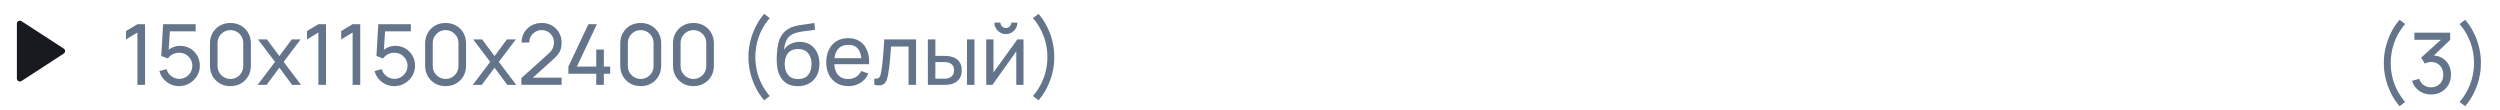 <?xml version="1.0" encoding="UTF-8"?> <svg xmlns="http://www.w3.org/2000/svg" width="296" height="13" viewBox="0 0 296 13" fill="none"> <path d="M7.547 5.754C7.76 5.893 7.76 6.205 7.547 6.343L2.543 9.594C2.309 9.745 2 9.578 2 9.299L2 2.799C2 2.52 2.309 2.352 2.543 2.504L7.547 5.754Z" fill="#191A20"></path> <path d="M16.272 10.049V3.851L14.92 4.668V3.676L16.272 2.868H17.174V10.049H16.272ZM21.196 10.198C20.827 10.198 20.483 10.122 20.164 9.969C19.848 9.816 19.577 9.607 19.351 9.341C19.128 9.071 18.969 8.762 18.872 8.413L19.725 8.184C19.785 8.42 19.891 8.624 20.044 8.797C20.197 8.967 20.375 9.1 20.578 9.196C20.784 9.289 20.998 9.336 21.221 9.336C21.513 9.336 21.776 9.266 22.009 9.126C22.245 8.983 22.431 8.796 22.567 8.563C22.704 8.327 22.772 8.069 22.772 7.79C22.772 7.501 22.7 7.24 22.557 7.007C22.418 6.771 22.23 6.585 21.994 6.449C21.758 6.312 21.5 6.244 21.221 6.244C20.905 6.244 20.634 6.311 20.408 6.444C20.185 6.573 20.009 6.733 19.88 6.922L19.092 6.623L19.311 2.868H23.166V3.711H19.74L20.134 3.342L19.949 6.349L19.755 6.095C19.954 5.882 20.192 5.717 20.468 5.601C20.747 5.484 21.031 5.426 21.321 5.426C21.766 5.426 22.165 5.531 22.517 5.74C22.87 5.947 23.149 6.229 23.355 6.588C23.561 6.944 23.664 7.344 23.664 7.79C23.664 8.232 23.551 8.636 23.325 9.002C23.099 9.364 22.798 9.655 22.423 9.874C22.05 10.09 21.641 10.198 21.196 10.198ZM27.28 10.198C26.815 10.198 26.399 10.094 26.034 9.884C25.671 9.672 25.384 9.384 25.171 9.022C24.962 8.656 24.857 8.24 24.857 7.775V5.142C24.857 4.677 24.962 4.261 25.171 3.895C25.384 3.53 25.671 3.242 26.034 3.033C26.399 2.823 26.815 2.719 27.28 2.719C27.746 2.719 28.161 2.823 28.527 3.033C28.893 3.242 29.18 3.53 29.39 3.895C29.599 4.261 29.704 4.677 29.704 5.142V7.775C29.704 8.24 29.599 8.656 29.39 9.022C29.18 9.384 28.893 9.672 28.527 9.884C28.161 10.094 27.746 10.198 27.28 10.198ZM27.28 9.346C27.563 9.346 27.819 9.278 28.048 9.141C28.278 9.005 28.46 8.822 28.597 8.593C28.733 8.36 28.801 8.104 28.801 7.825V5.087C28.801 4.805 28.733 4.549 28.597 4.319C28.46 4.09 28.278 3.907 28.048 3.771C27.819 3.634 27.563 3.566 27.28 3.566C27.001 3.566 26.745 3.634 26.512 3.771C26.283 3.907 26.1 4.09 25.964 4.319C25.828 4.549 25.759 4.805 25.759 5.087V7.825C25.759 8.104 25.828 8.36 25.964 8.593C26.1 8.822 26.283 9.005 26.512 9.141C26.745 9.278 27.001 9.346 27.28 9.346ZM30.501 10.049L32.561 7.326L30.546 4.663H31.603L33.079 6.638L34.541 4.663H35.598L33.583 7.326L35.648 10.049H34.585L33.079 8.014L31.564 10.049H30.501ZM37.698 10.049V3.851L36.347 4.668V3.676L37.698 2.868H38.601V10.049H37.698ZM41.75 10.049V3.851L40.398 4.668V3.676L41.75 2.868H42.652V10.049H41.75ZM46.674 10.198C46.305 10.198 45.961 10.122 45.642 9.969C45.326 9.816 45.055 9.607 44.829 9.341C44.606 9.071 44.447 8.762 44.35 8.413L45.203 8.184C45.263 8.42 45.369 8.624 45.522 8.797C45.675 8.967 45.853 9.1 46.056 9.196C46.262 9.289 46.476 9.336 46.699 9.336C46.992 9.336 47.254 9.266 47.487 9.126C47.723 8.983 47.909 8.796 48.045 8.563C48.182 8.327 48.25 8.069 48.25 7.79C48.25 7.501 48.178 7.24 48.035 7.007C47.896 6.771 47.708 6.585 47.472 6.449C47.236 6.312 46.978 6.244 46.699 6.244C46.383 6.244 46.112 6.311 45.886 6.444C45.663 6.573 45.487 6.733 45.358 6.922L44.57 6.623L44.789 2.868H48.644V3.711H45.218L45.612 3.342L45.427 6.349L45.233 6.095C45.432 5.882 45.67 5.717 45.946 5.601C46.225 5.484 46.51 5.426 46.799 5.426C47.244 5.426 47.643 5.531 47.995 5.74C48.348 5.947 48.627 6.229 48.833 6.588C49.039 6.944 49.142 7.344 49.142 7.79C49.142 8.232 49.029 8.636 48.803 9.002C48.577 9.364 48.276 9.655 47.901 9.874C47.528 10.09 47.12 10.198 46.674 10.198ZM52.758 10.198C52.293 10.198 51.877 10.094 51.512 9.884C51.149 9.672 50.862 9.384 50.649 9.022C50.44 8.656 50.335 8.24 50.335 7.775V5.142C50.335 4.677 50.44 4.261 50.649 3.895C50.862 3.53 51.149 3.242 51.512 3.033C51.877 2.823 52.293 2.719 52.758 2.719C53.224 2.719 53.639 2.823 54.005 3.033C54.371 3.242 54.658 3.53 54.868 3.895C55.077 4.261 55.182 4.677 55.182 5.142V7.775C55.182 8.24 55.077 8.656 54.868 9.022C54.658 9.384 54.371 9.672 54.005 9.884C53.639 10.094 53.224 10.198 52.758 10.198ZM52.758 9.346C53.041 9.346 53.297 9.278 53.526 9.141C53.756 9.005 53.938 8.822 54.075 8.593C54.211 8.36 54.279 8.104 54.279 7.825V5.087C54.279 4.805 54.211 4.549 54.075 4.319C53.938 4.09 53.756 3.907 53.526 3.771C53.297 3.634 53.041 3.566 52.758 3.566C52.479 3.566 52.223 3.634 51.99 3.771C51.761 3.907 51.578 4.09 51.442 4.319C51.306 4.549 51.237 4.805 51.237 5.087V7.825C51.237 8.104 51.306 8.36 51.442 8.593C51.578 8.822 51.761 9.005 51.99 9.141C52.223 9.278 52.479 9.346 52.758 9.346ZM55.979 10.049L58.039 7.326L56.024 4.663H57.081L58.557 6.638L60.019 4.663H61.076L59.061 7.326L61.126 10.049H60.063L58.557 8.014L57.042 10.049H55.979ZM61.725 10.044L61.73 9.246L64.917 6.379C65.183 6.139 65.36 5.913 65.45 5.701C65.543 5.484 65.59 5.263 65.59 5.037C65.59 4.761 65.527 4.512 65.4 4.289C65.274 4.067 65.101 3.89 64.882 3.761C64.666 3.631 64.42 3.566 64.144 3.566C63.858 3.566 63.603 3.634 63.381 3.771C63.158 3.904 62.982 4.082 62.852 4.304C62.726 4.527 62.664 4.77 62.668 5.032H61.76C61.76 4.58 61.865 4.181 62.074 3.836C62.284 3.487 62.568 3.214 62.927 3.018C63.289 2.818 63.7 2.719 64.159 2.719C64.604 2.719 65.003 2.822 65.355 3.028C65.708 3.231 65.985 3.508 66.188 3.861C66.394 4.21 66.497 4.605 66.497 5.047C66.497 5.36 66.457 5.631 66.378 5.86C66.301 6.09 66.181 6.302 66.019 6.498C65.856 6.691 65.651 6.897 65.405 7.117L62.758 9.495L62.643 9.196H66.497V10.044H61.725ZM70.597 10.049V8.727H67.296V7.885L69.665 2.868H70.672L68.303 7.885H70.597V5.865H71.495V7.885H72.243V8.727H71.495V10.049H70.597ZM75.86 10.198C75.395 10.198 74.979 10.094 74.613 9.884C74.251 9.672 73.963 9.384 73.751 9.022C73.541 8.656 73.437 8.24 73.437 7.775V5.142C73.437 4.677 73.541 4.261 73.751 3.895C73.963 3.53 74.251 3.242 74.613 3.033C74.979 2.823 75.395 2.719 75.86 2.719C76.326 2.719 76.741 2.823 77.107 3.033C77.472 3.242 77.76 3.53 77.969 3.895C78.179 4.261 78.284 4.677 78.284 5.142V7.775C78.284 8.24 78.179 8.656 77.969 9.022C77.76 9.384 77.472 9.672 77.107 9.884C76.741 10.094 76.326 10.198 75.86 10.198ZM75.86 9.346C76.143 9.346 76.399 9.278 76.628 9.141C76.857 9.005 77.04 8.822 77.177 8.593C77.313 8.36 77.381 8.104 77.381 7.825V5.087C77.381 4.805 77.313 4.549 77.177 4.319C77.04 4.09 76.857 3.907 76.628 3.771C76.399 3.634 76.143 3.566 75.86 3.566C75.581 3.566 75.325 3.634 75.092 3.771C74.863 3.907 74.68 4.09 74.544 4.319C74.407 4.549 74.339 4.805 74.339 5.087V7.825C74.339 8.104 74.407 8.36 74.544 8.593C74.68 8.822 74.863 9.005 75.092 9.141C75.325 9.278 75.581 9.346 75.86 9.346ZM82.103 10.198C81.638 10.198 81.222 10.094 80.856 9.884C80.494 9.672 80.206 9.384 79.994 9.022C79.784 8.656 79.68 8.24 79.68 7.775V5.142C79.68 4.677 79.784 4.261 79.994 3.895C80.206 3.53 80.494 3.242 80.856 3.033C81.222 2.823 81.638 2.719 82.103 2.719C82.568 2.719 82.984 2.823 83.35 3.033C83.715 3.242 84.003 3.53 84.212 3.895C84.422 4.261 84.526 4.677 84.526 5.142V7.775C84.526 8.24 84.422 8.656 84.212 9.022C84.003 9.384 83.715 9.672 83.35 9.884C82.984 10.094 82.568 10.198 82.103 10.198ZM82.103 9.346C82.385 9.346 82.641 9.278 82.871 9.141C83.1 9.005 83.283 8.822 83.419 8.593C83.556 8.36 83.624 8.104 83.624 7.825V5.087C83.624 4.805 83.556 4.549 83.419 4.319C83.283 4.09 83.1 3.907 82.871 3.771C82.641 3.634 82.385 3.566 82.103 3.566C81.824 3.566 81.568 3.634 81.335 3.771C81.106 3.907 80.923 4.09 80.787 4.319C80.65 4.549 80.582 4.805 80.582 5.087V7.825C80.582 8.104 80.65 8.36 80.787 8.593C80.923 8.822 81.106 9.005 81.335 9.141C81.568 9.278 81.824 9.346 82.103 9.346ZM90.477 11.874C90.088 11.425 89.754 10.921 89.475 10.363C89.195 9.804 88.981 9.218 88.832 8.603C88.682 7.988 88.61 7.373 88.617 6.758C88.61 6.139 88.682 5.523 88.832 4.908C88.981 4.293 89.195 3.708 89.475 3.152C89.754 2.594 90.088 2.09 90.477 1.642L91.135 2.14C90.743 2.606 90.421 3.089 90.168 3.591C89.919 4.093 89.734 4.61 89.614 5.142C89.495 5.671 89.433 6.209 89.43 6.758C89.433 7.3 89.495 7.838 89.614 8.373C89.737 8.905 89.924 9.424 90.173 9.929C90.425 10.431 90.746 10.912 91.135 11.37L90.477 11.874ZM94.442 10.203C93.933 10.2 93.5 10.09 93.141 9.874C92.781 9.655 92.502 9.334 92.303 8.912C92.103 8.49 91.992 7.973 91.969 7.361C91.955 7.079 91.959 6.768 91.979 6.429C92.002 6.09 92.038 5.764 92.088 5.451C92.142 5.139 92.208 4.881 92.288 4.678C92.378 4.436 92.504 4.211 92.667 4.005C92.833 3.796 93.019 3.623 93.225 3.487C93.435 3.344 93.669 3.232 93.928 3.152C94.188 3.073 94.459 3.011 94.741 2.968C95.027 2.921 95.313 2.882 95.599 2.848C95.885 2.812 96.157 2.768 96.417 2.719L96.507 3.516C96.324 3.556 96.108 3.591 95.858 3.621C95.609 3.648 95.35 3.679 95.08 3.716C94.814 3.752 94.558 3.804 94.312 3.871C94.07 3.934 93.86 4.022 93.684 4.135C93.425 4.291 93.225 4.525 93.086 4.838C92.949 5.147 92.866 5.494 92.836 5.88C93.043 5.561 93.31 5.327 93.639 5.177C93.968 5.027 94.319 4.953 94.691 4.953C95.173 4.953 95.589 5.066 95.938 5.292C96.287 5.514 96.555 5.822 96.741 6.214C96.93 6.606 97.025 7.054 97.025 7.556C97.025 8.087 96.919 8.553 96.706 8.952C96.493 9.351 96.192 9.66 95.803 9.879C95.418 10.099 94.964 10.207 94.442 10.203ZM94.497 9.361C95.019 9.361 95.414 9.199 95.684 8.877C95.953 8.551 96.088 8.119 96.088 7.58C96.088 7.029 95.948 6.595 95.669 6.279C95.389 5.96 94.997 5.8 94.492 5.8C93.98 5.8 93.588 5.96 93.315 6.279C93.046 6.595 92.911 7.029 92.911 7.58C92.911 8.136 93.047 8.571 93.32 8.887C93.593 9.203 93.985 9.361 94.497 9.361ZM100.459 10.198C99.931 10.198 99.469 10.082 99.073 9.849C98.681 9.613 98.375 9.286 98.156 8.867C97.936 8.445 97.827 7.953 97.827 7.391C97.827 6.803 97.935 6.294 98.151 5.865C98.367 5.433 98.668 5.101 99.053 4.868C99.442 4.632 99.898 4.514 100.42 4.514C100.961 4.514 101.422 4.638 101.801 4.888C102.183 5.137 102.469 5.493 102.659 5.955C102.851 6.417 102.934 6.967 102.908 7.605H102.01V7.286C102 6.625 101.866 6.131 101.606 5.805C101.347 5.476 100.961 5.312 100.449 5.312C99.901 5.312 99.484 5.488 99.198 5.84C98.912 6.193 98.769 6.698 98.769 7.356C98.769 7.991 98.912 8.483 99.198 8.832C99.484 9.181 99.891 9.356 100.42 9.356C100.775 9.356 101.084 9.274 101.347 9.111C101.61 8.948 101.816 8.714 101.965 8.408L102.818 8.702C102.609 9.178 102.293 9.547 101.871 9.809C101.452 10.069 100.981 10.198 100.459 10.198ZM98.47 7.605V6.892H102.449V7.605H98.47ZM103.519 10.049V9.286C103.719 9.322 103.87 9.316 103.973 9.266C104.08 9.213 104.158 9.121 104.208 8.992C104.261 8.859 104.304 8.692 104.337 8.493C104.394 8.177 104.442 7.825 104.482 7.436C104.525 7.047 104.563 6.621 104.596 6.159C104.633 5.694 104.666 5.195 104.696 4.663H108.461V10.049H107.573V5.506H105.504C105.484 5.812 105.459 6.126 105.429 6.449C105.403 6.771 105.374 7.085 105.344 7.391C105.315 7.694 105.281 7.976 105.245 8.239C105.212 8.498 105.175 8.722 105.135 8.912C105.072 9.238 104.984 9.499 104.871 9.695C104.758 9.888 104.595 10.012 104.382 10.069C104.169 10.129 103.882 10.122 103.519 10.049ZM109.862 10.049L109.857 4.663H110.749V6.613H111.572C111.728 6.613 111.888 6.616 112.051 6.623C112.214 6.63 112.355 6.645 112.475 6.668C112.754 6.724 112.998 6.819 113.208 6.952C113.417 7.085 113.58 7.265 113.696 7.491C113.813 7.717 113.871 7.998 113.871 8.333C113.871 8.799 113.749 9.168 113.507 9.44C113.267 9.71 112.953 9.889 112.564 9.979C112.431 10.009 112.278 10.029 112.106 10.039C111.936 10.046 111.775 10.049 111.622 10.049H109.862ZM110.749 9.316H111.637C111.737 9.316 111.848 9.312 111.971 9.306C112.094 9.299 112.204 9.283 112.3 9.256C112.47 9.206 112.621 9.108 112.754 8.962C112.89 8.815 112.958 8.606 112.958 8.333C112.958 8.058 112.892 7.845 112.759 7.695C112.629 7.546 112.458 7.448 112.245 7.401C112.149 7.378 112.047 7.363 111.941 7.356C111.835 7.349 111.733 7.346 111.637 7.346H110.749V9.316ZM114.489 10.049V4.663H115.377V10.049H114.489ZM119.095 4.035C118.846 4.035 118.618 3.974 118.412 3.851C118.206 3.728 118.041 3.565 117.918 3.362C117.795 3.156 117.734 2.926 117.734 2.674H118.452C118.452 2.85 118.515 3.001 118.642 3.128C118.768 3.254 118.919 3.317 119.095 3.317C119.275 3.317 119.426 3.254 119.549 3.128C119.675 3.001 119.739 2.85 119.739 2.674H120.457C120.457 2.926 120.395 3.156 120.272 3.362C120.152 3.565 119.988 3.728 119.778 3.851C119.572 3.974 119.345 4.035 119.095 4.035ZM121.185 4.663V10.049H120.327V6.08L117.505 10.049H116.772V4.663H117.629V8.578L120.457 4.663H121.185ZM122.965 11.874L122.307 11.37C122.696 10.912 123.015 10.431 123.264 9.929C123.517 9.424 123.705 8.905 123.828 8.373C123.951 7.838 124.012 7.3 124.012 6.758C124.012 6.209 123.951 5.671 123.828 5.142C123.708 4.61 123.522 4.093 123.269 3.591C123.02 3.089 122.699 2.606 122.307 2.14L122.965 1.642C123.354 2.09 123.688 2.594 123.967 3.152C124.25 3.708 124.464 4.293 124.611 4.908C124.76 5.523 124.832 6.139 124.825 6.758C124.832 7.373 124.76 7.988 124.611 8.603C124.464 9.218 124.25 9.804 123.967 10.363C123.688 10.921 123.354 11.425 122.965 11.874Z" fill="#64748B"></path> <path d="M284.108 12.575C283.719 12.126 283.384 11.622 283.105 11.064C282.826 10.505 282.612 9.919 282.462 9.304C282.312 8.689 282.241 8.074 282.248 7.459C282.241 6.84 282.312 6.224 282.462 5.609C282.612 4.994 282.826 4.408 283.105 3.853C283.384 3.295 283.719 2.791 284.108 2.342L284.766 2.841C284.373 3.306 284.051 3.79 283.798 4.292C283.549 4.794 283.365 5.311 283.245 5.843C283.125 6.371 283.064 6.91 283.06 7.459C283.064 8 283.125 8.539 283.245 9.074C283.368 9.606 283.554 10.125 283.803 10.63C284.056 11.132 284.377 11.612 284.766 12.071L284.108 12.575ZM287.853 11.188C287.497 11.188 287.167 11.124 286.861 10.994C286.555 10.861 286.291 10.675 286.068 10.435C285.849 10.193 285.687 9.905 285.584 9.573L286.437 9.328C286.547 9.661 286.729 9.914 286.985 10.086C287.241 10.259 287.529 10.344 287.848 10.341C288.141 10.334 288.393 10.268 288.606 10.141C288.822 10.012 288.988 9.835 289.105 9.613C289.224 9.39 289.284 9.132 289.284 8.84C289.284 8.394 289.151 8.034 288.885 7.758C288.619 7.478 288.27 7.339 287.838 7.339C287.718 7.339 287.592 7.355 287.459 7.389C287.33 7.422 287.208 7.468 287.095 7.528L286.666 6.825L289.329 4.417L289.444 4.716H285.868V3.868H290.102V4.721L287.833 6.895L287.823 6.581C288.299 6.548 288.714 6.626 289.07 6.815C289.426 7.005 289.701 7.276 289.898 7.628C290.097 7.98 290.197 8.384 290.197 8.84C290.197 9.299 290.094 9.704 289.888 10.056C289.681 10.409 289.402 10.687 289.05 10.889C288.697 11.089 288.299 11.188 287.853 11.188ZM291.877 12.575L291.219 12.071C291.608 11.612 291.927 11.132 292.176 10.63C292.429 10.125 292.617 9.606 292.74 9.074C292.863 8.539 292.924 8 292.924 7.459C292.924 6.91 292.863 6.371 292.74 5.843C292.62 5.311 292.434 4.794 292.181 4.292C291.932 3.79 291.611 3.306 291.219 2.841L291.877 2.342C292.266 2.791 292.6 3.295 292.88 3.853C293.162 4.408 293.377 4.994 293.523 5.609C293.672 6.224 293.744 6.84 293.737 7.459C293.744 8.074 293.672 8.689 293.523 9.304C293.377 9.919 293.162 10.505 292.88 11.064C292.6 11.622 292.266 12.126 291.877 12.575Z" fill="#64748B"></path> </svg> 